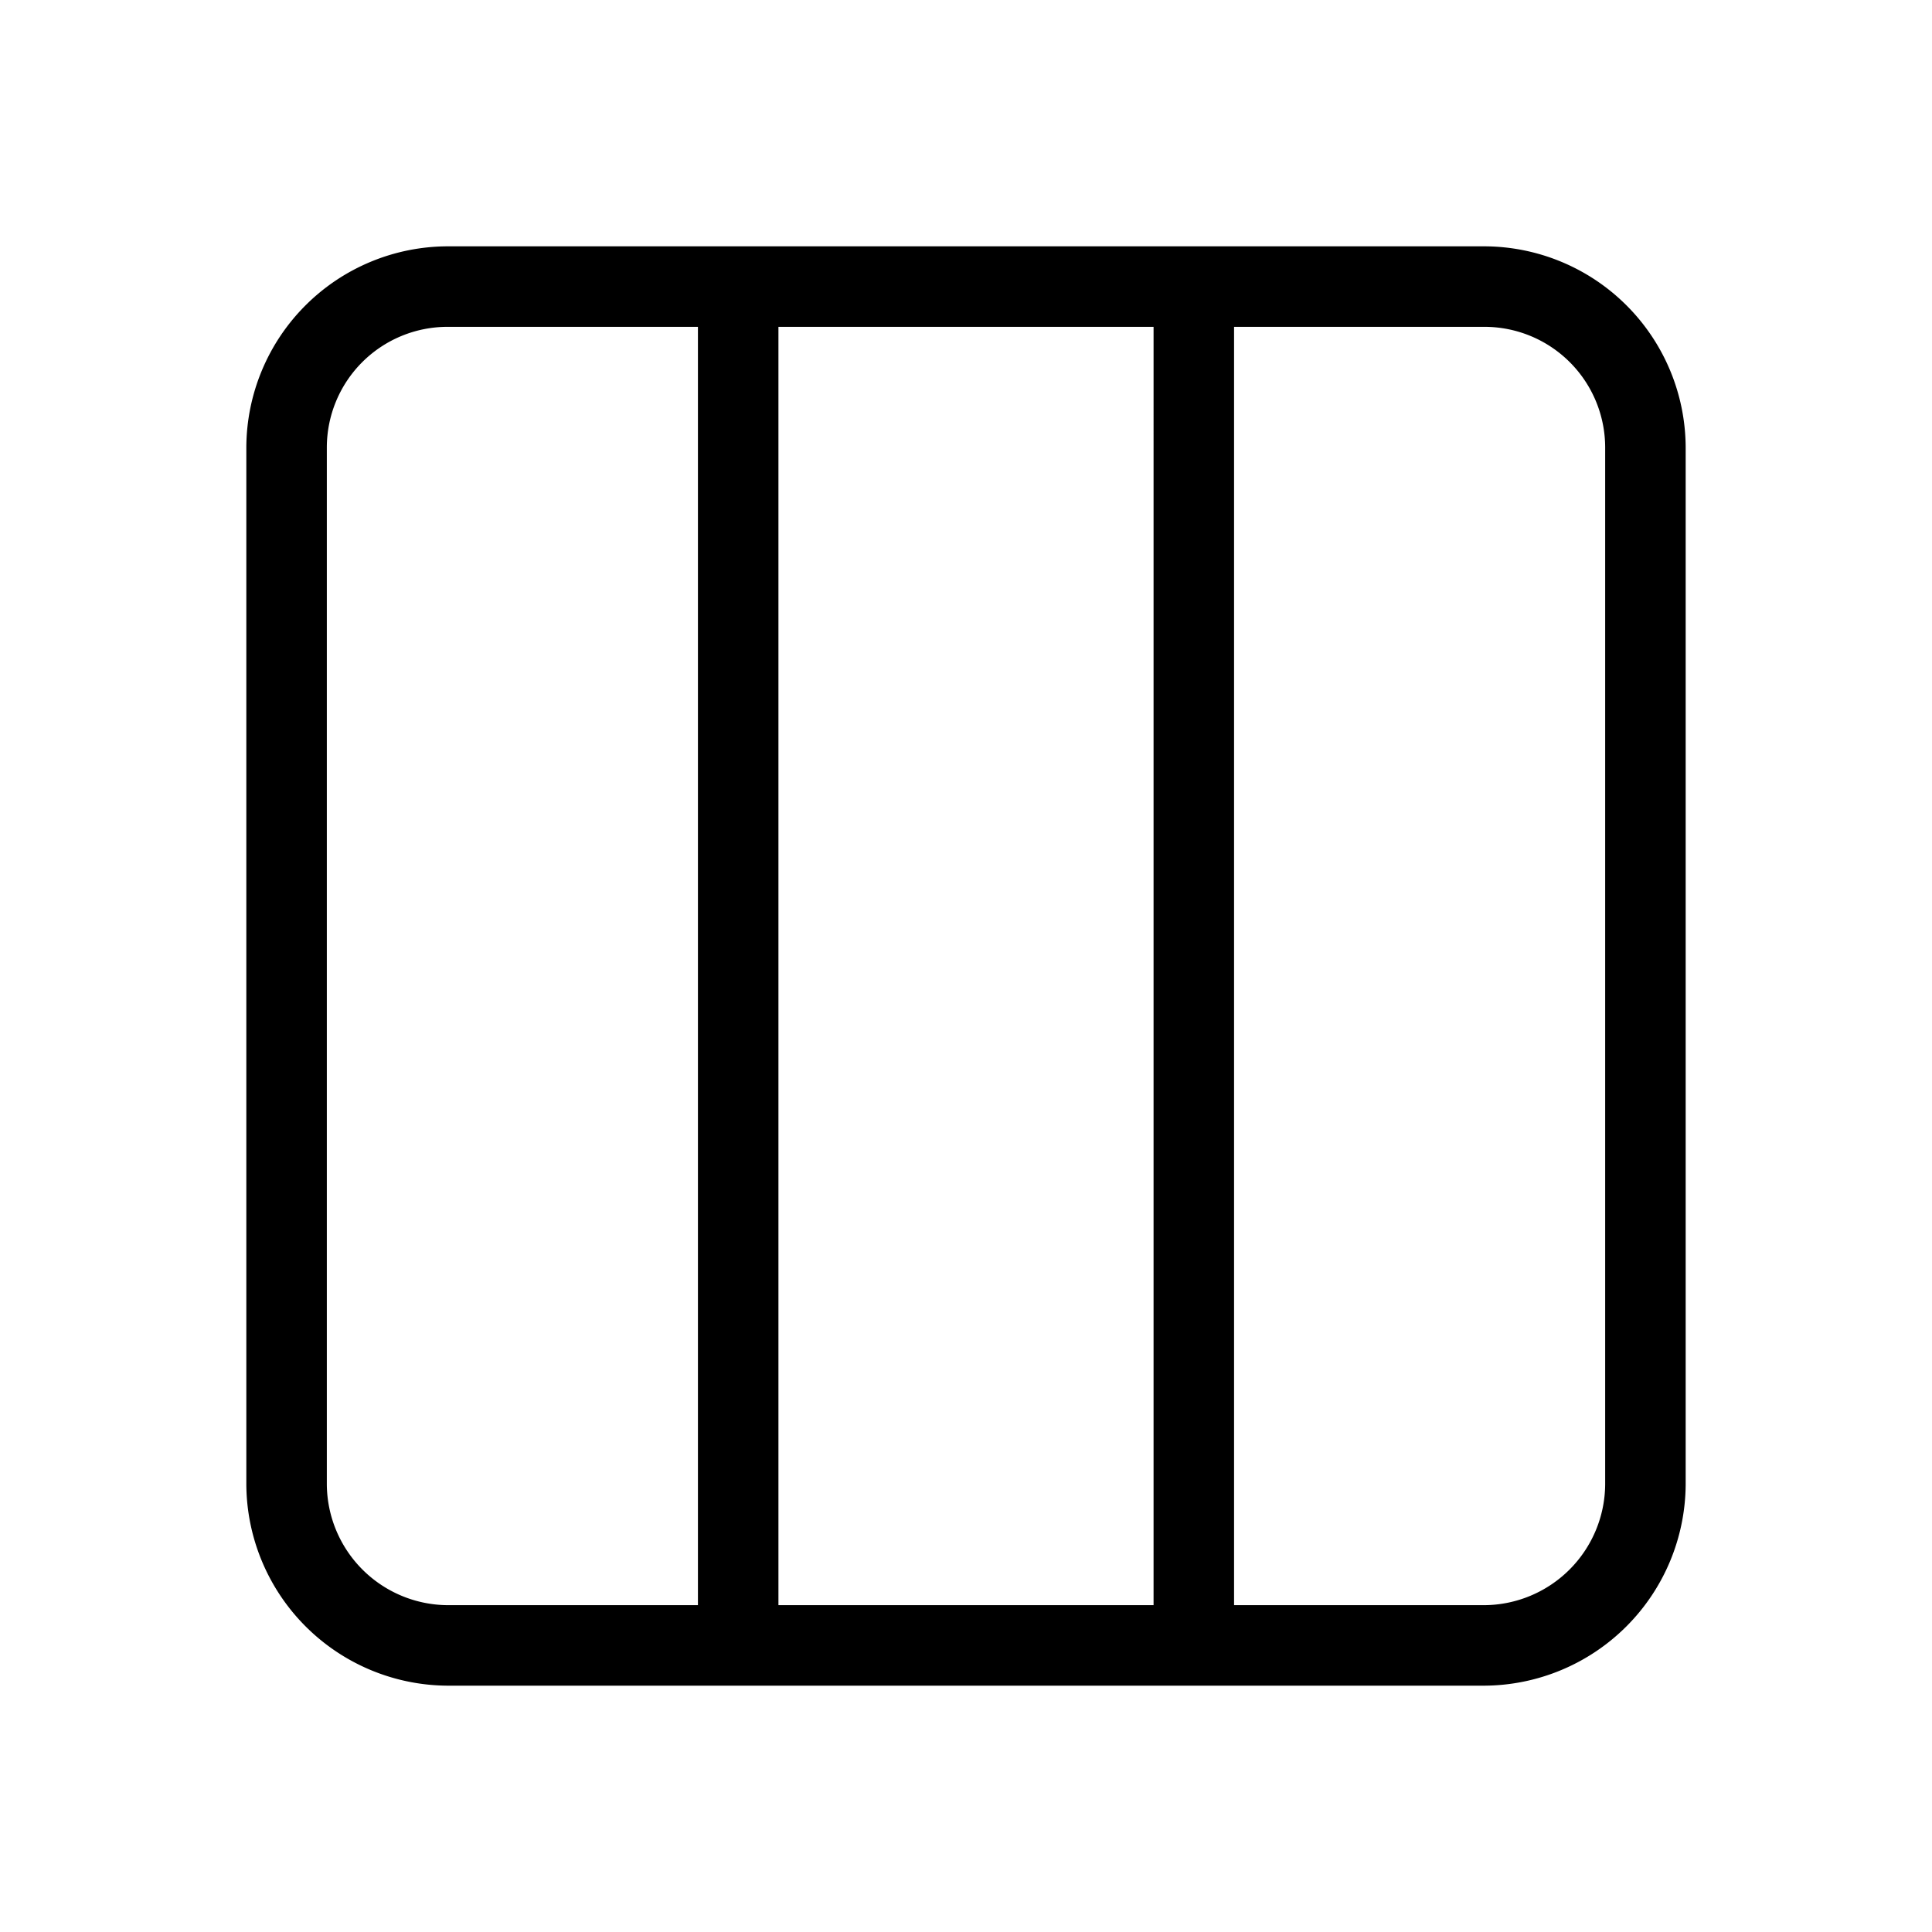 <?xml version="1.0" encoding="utf-8"?>
<!-- Uploaded to: SVG Repo, www.svgrepo.com, Generator: SVG Repo Mixer Tools -->
<svg fill="#000000" width="800px" height="800px" viewBox="0 0 24 24" xmlns="http://www.w3.org/2000/svg">
  
  <g id="View_Column" data-name="View Column">
    <path  d="M18.44,3.06H5.56a2.507,2.507,0,0,0-2.5,2.5V18.44a2.514,2.514,0,0,0,2.5,2.5H18.44a2.514,2.514,0,0,0,2.5-2.5V5.56A2.507,2.507,0,0,0,18.44,3.06ZM8.67,19.94H5.56a1.511,1.511,0,0,1-1.5-1.5V5.56a1.5,1.5,0,0,1,1.5-1.5H8.67Zm1-15.88h4.66V19.94H9.67ZM19.94,18.44a1.511,1.511,0,0,1-1.5,1.5H15.33V4.06h3.11a1.5,1.5,0,0,1,1.5,1.5Z"/>
  </g>
</svg>